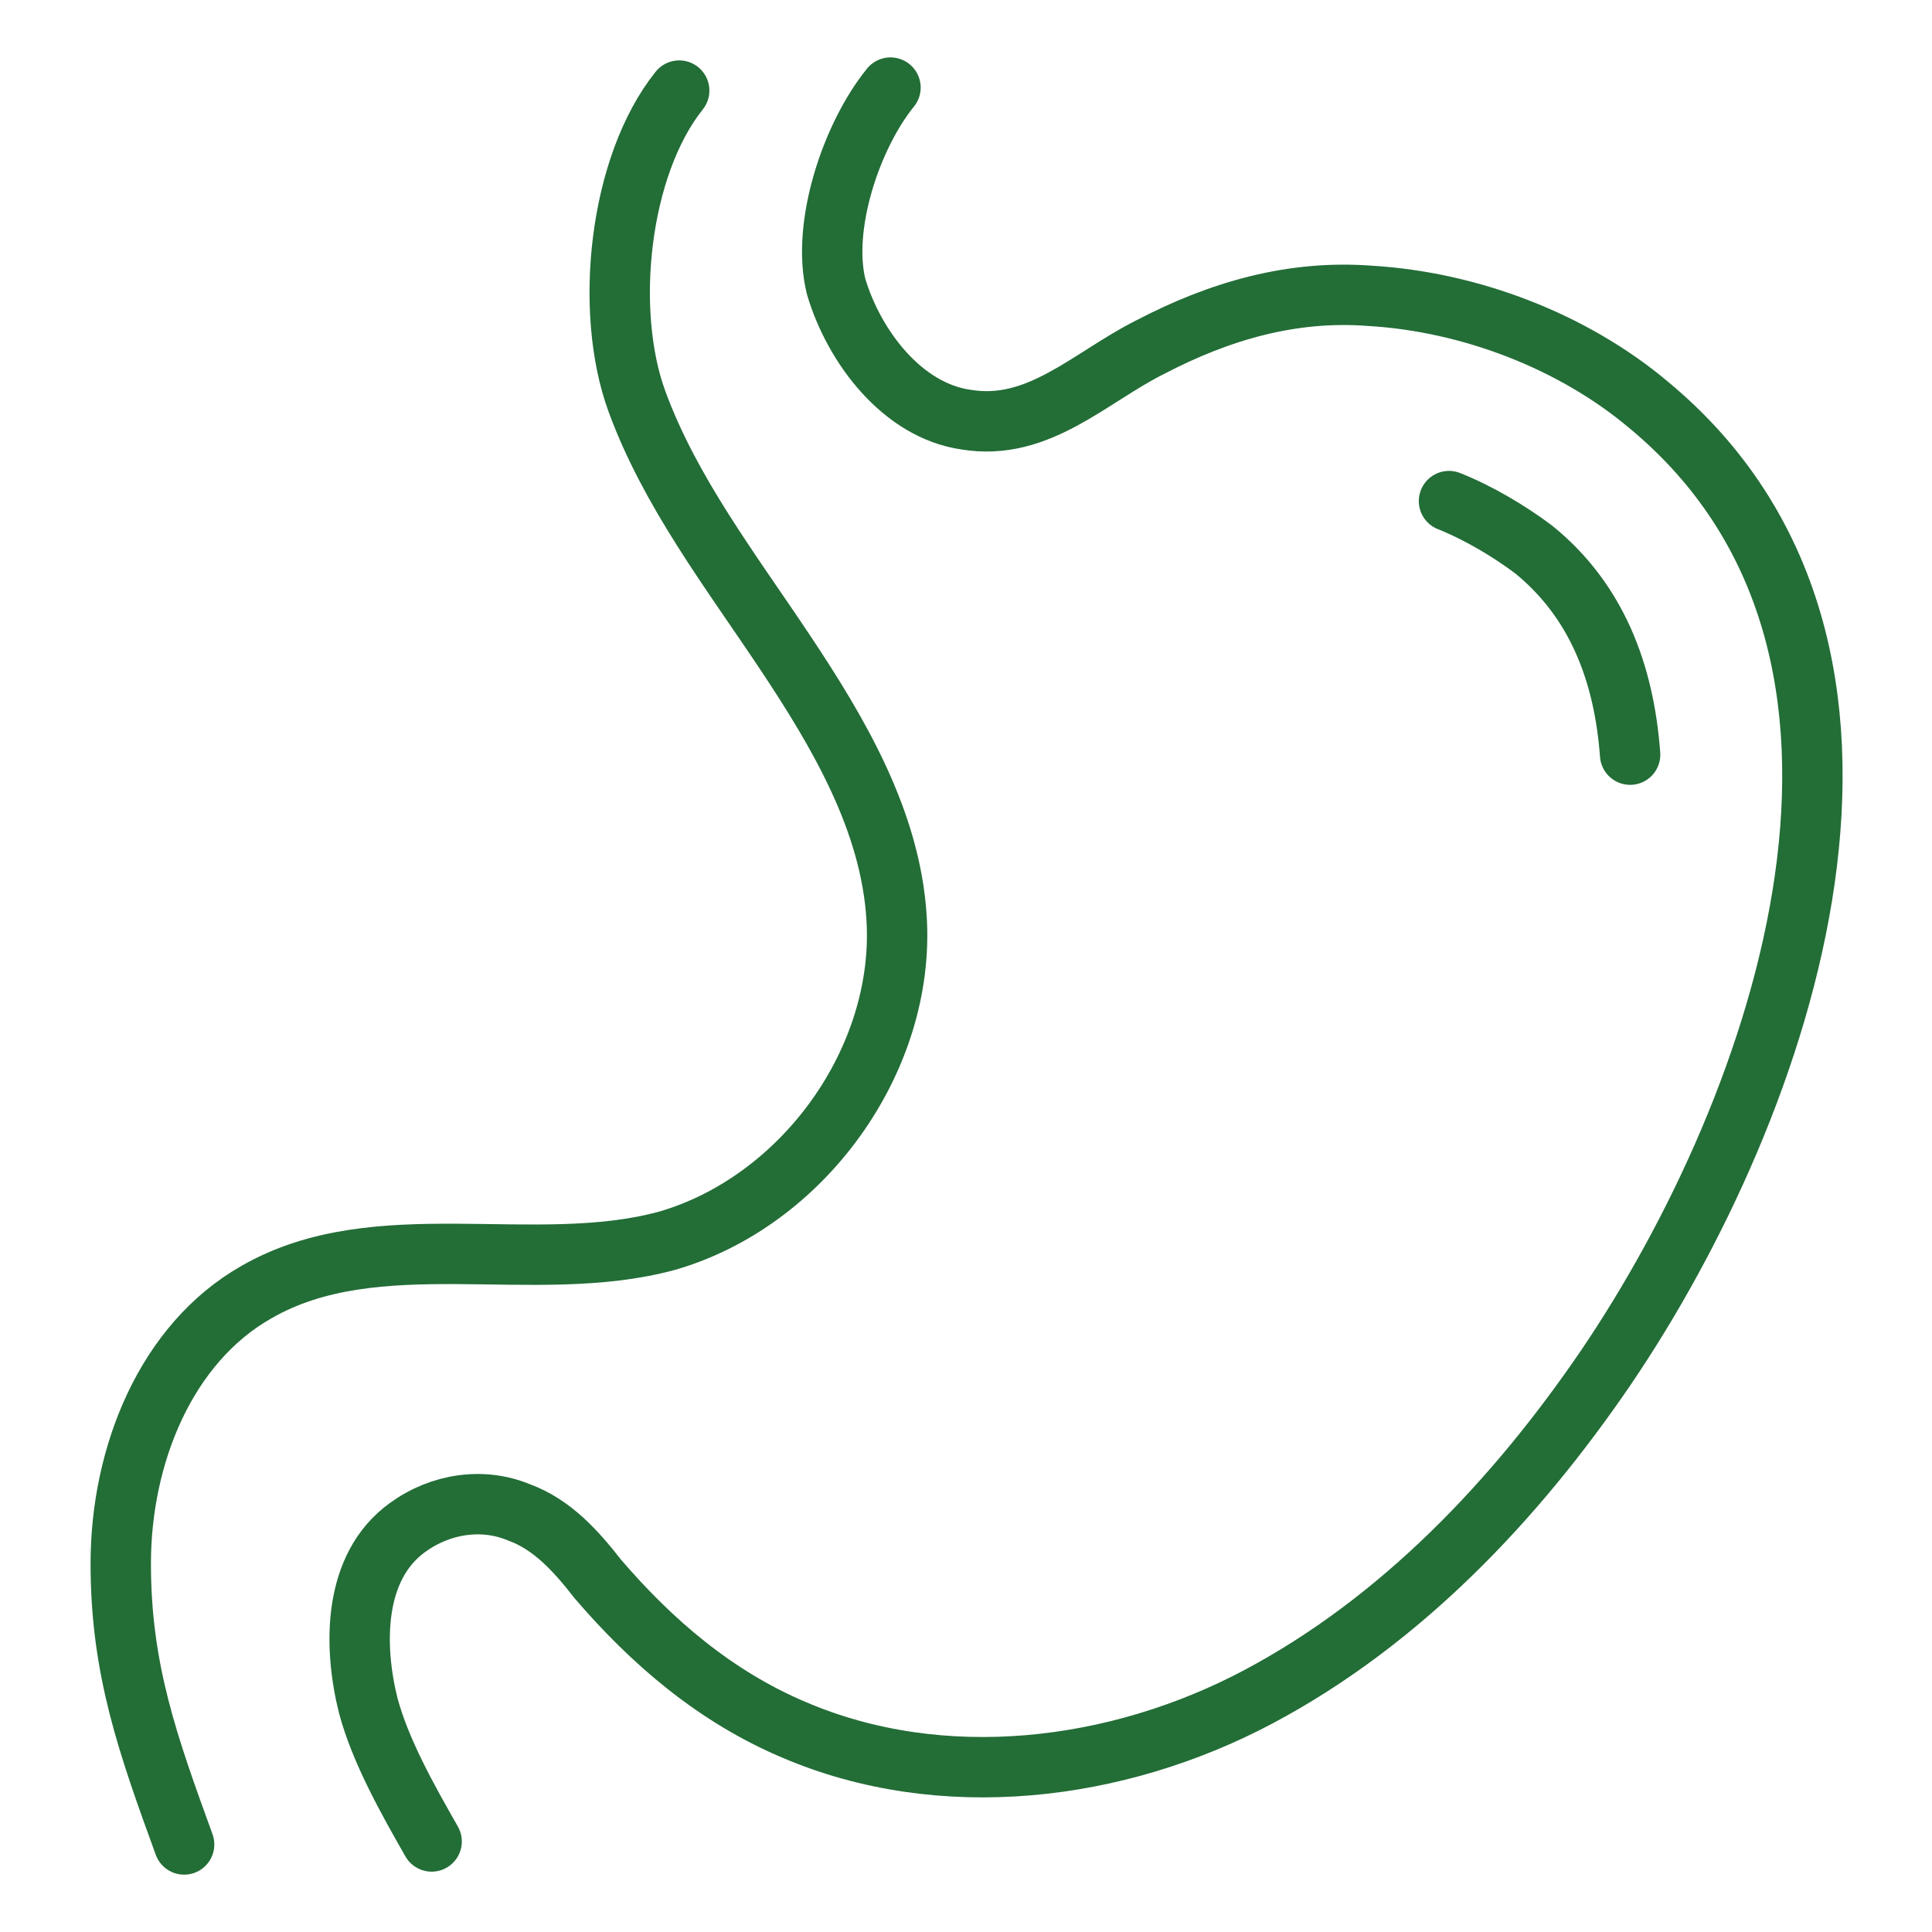 <svg width="36" height="36" viewBox="0 0 36 36" fill="none" xmlns="http://www.w3.org/2000/svg">
<g clip-path="url(#clip0_2488_77752)">
<path d="M12.656 1.688C11.531 3.094 11.25 5.794 11.869 7.481C12.488 9.169 13.613 10.631 14.625 12.15C15.637 13.669 16.594 15.3 16.706 17.1C16.875 19.744 14.963 22.387 12.431 23.119C9.956 23.794 7.031 22.781 4.781 24.075C3.094 25.031 2.25 27.113 2.25 29.137C2.25 31.106 2.756 32.513 3.431 34.369" stroke="#236D37" stroke-width="1.125" stroke-miterlimit="10" stroke-linecap="round" stroke-linejoin="round"/>
<path d="M30.375 14.062C30.262 12.544 29.756 11.194 28.575 10.237C28.125 9.9 27.562 9.562 27 9.337" stroke="#236D37" stroke-width="1.125" stroke-miterlimit="10" stroke-linecap="round" stroke-linejoin="round"/>
<path d="M8.043 34.313C7.593 33.525 7.087 32.625 6.862 31.782C6.581 30.657 6.581 29.194 7.593 28.463C8.212 28.013 8.999 27.9 9.674 28.182C10.293 28.407 10.743 28.913 11.137 29.419C12.149 30.6 13.331 31.613 14.793 32.232C17.549 33.413 20.812 33.019 23.456 31.613C26.099 30.207 28.237 27.957 29.924 25.482C33.243 20.588 36.224 12.094 30.712 7.538C29.306 6.357 27.393 5.625 25.537 5.513C24.074 5.4 22.724 5.794 21.431 6.469C20.306 7.032 19.349 8.044 17.999 7.819C16.818 7.65 15.918 6.469 15.581 5.344C15.299 4.219 15.862 2.532 16.593 1.632" stroke="#236D37" stroke-width="1.125" stroke-miterlimit="10" stroke-linecap="round" stroke-linejoin="round"/>
</g>
<defs>
<clipPath id="clip0_2488_77752">
<rect width="36" height="36" fill="white"/>
</clipPath>
</defs>
</svg>
